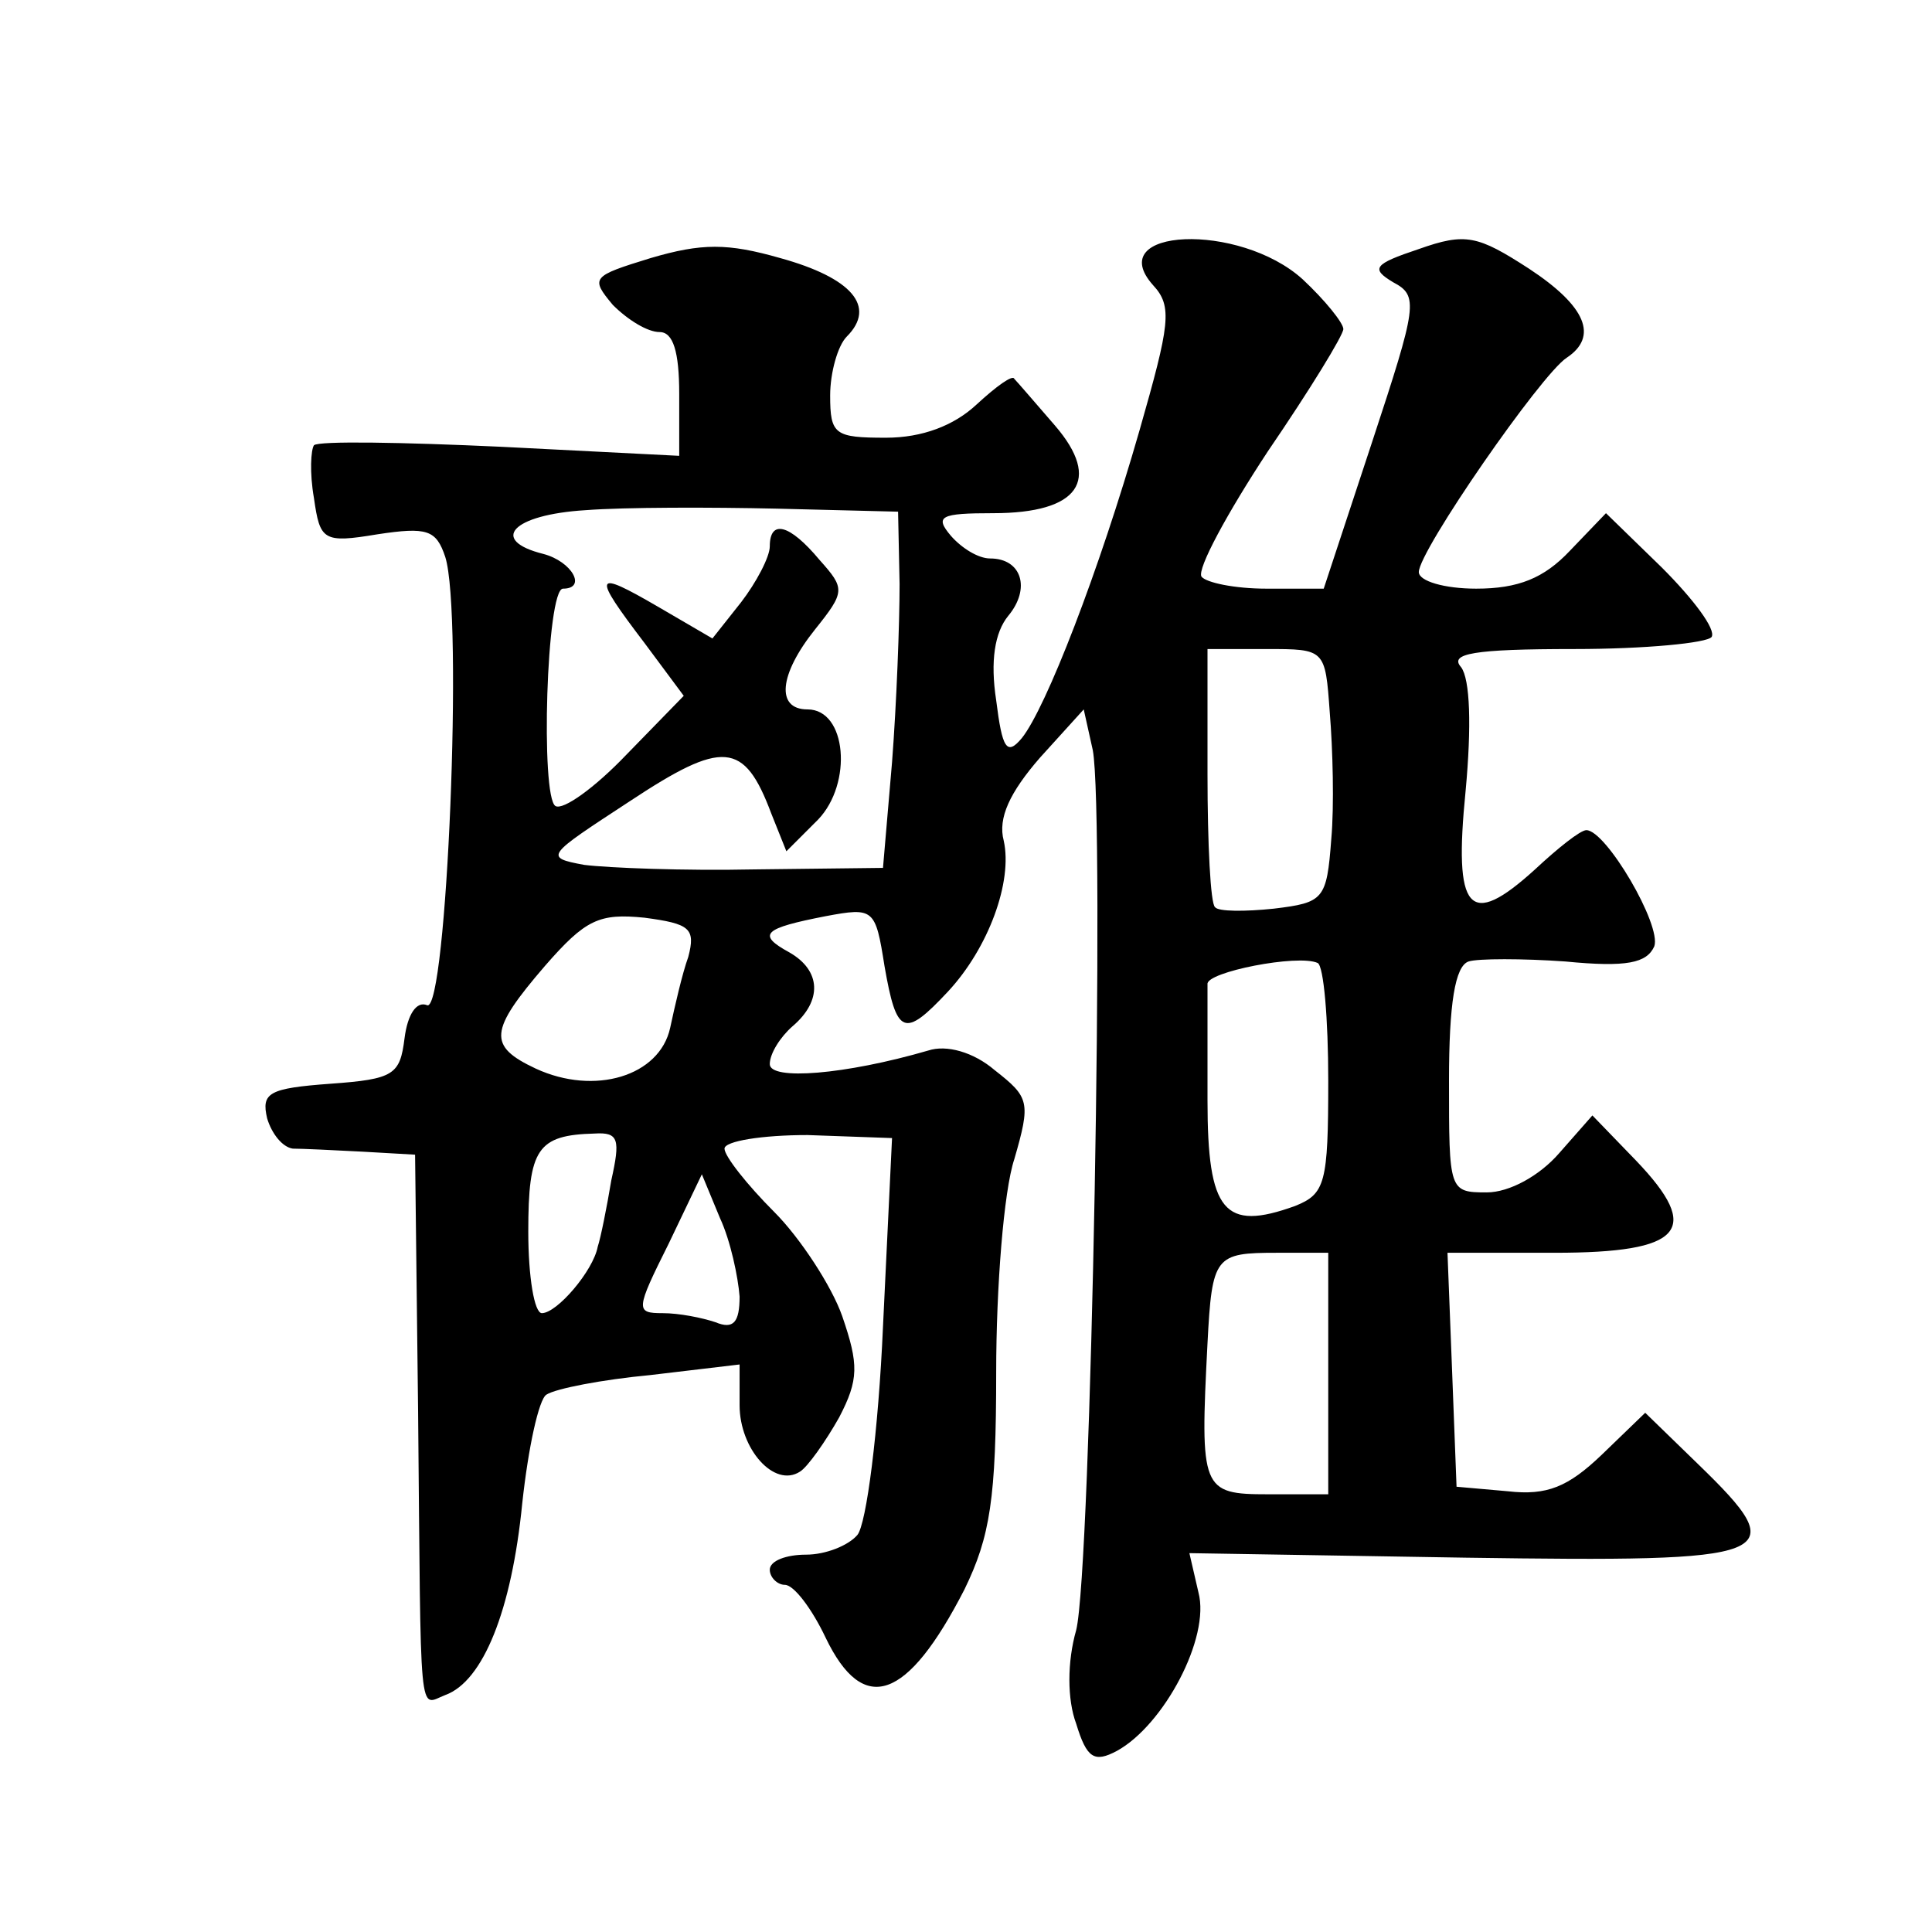 <?xml version="1.0" standalone="no"?>
<!DOCTYPE svg PUBLIC "-//W3C//DTD SVG 20010904//EN"
 "http://www.w3.org/TR/2001/REC-SVG-20010904/DTD/svg10.dtd">
<svg version="1.0" xmlns="http://www.w3.org/2000/svg"
 width="128pt" height="128pt" viewBox="0 0 128 128"
 preserveAspectRatio="xMidYMid meet">
<g transform="translate(0,128) scale(0.1,-0.1)"
fill="#0" stroke="none">
<path d="M940 1115 c-30 -10 -32 -13 -17 -22 17 -9 16 -15 -14 -106 l-32 -97 -38
0 c-21 0 -40 4 -43 8 -3 5 17 42 44 83 28 41 50 77 50 81 0 4 -12 19 -27 33 -42
38 -133 34 -99 -4 13 -14 11 -26 -9 -96 -27 -94 -62 -184 -78 -204 -10 -12 -13
-7 -17 25 -4 26 -1 45 8 56 15 18 9 38 -12 38 -8 0 -19 7 -26 15 -11 13 -7 15 28
15 57 0 72 22 41 58 -13 15 -25 29 -27 31 -1 3 -12 -5 -25 -17 -15 -14 -36 -22
-60 -22 -34 0 -37 2 -37 28 0 15 5 33 11 39 20 20 3 39 -44 52 -35 10 -52 10 -86
0 -39 -12 -40 -13 -25 -31 10 -10 23 -18 31 -18 9 0 13 -13 13 -41 l0 -41 -118
6 c-65 3 -121 4 -124 1 -2 -3 -3 -18 0 -35 4 -28 6 -30 42 -24 33 5 39 3 45 -15
12 -38 1 -302 -12 -297 -7 3 -13 -6 -15 -22 -3 -24 -7 -27 -49 -30 -41 -3 -46 -6
-42 -23 3 -10 10 -19 17 -20 6 0 27 -1 46 -2 l35 -2 2 -170 c2 -210 0 -195 18 -188
25 9 44 56 51 127 4 37 11 69 16 72 6 4 37 10 69 13 l59 7 0 -27 c0 -29 23 -55
40 -44 5 3 17 20 26 36 13 25 13 35 2 67 -7 20 -28 52 -45 69 -18 18 -33 37 -33
42 0 5 25 9 55 9 l56 -2 -6 -125 c-3 -69 -11 -131 -17 -138 -6 -7 -21 -13 -34 -13
-13 0 -24 -4 -24 -10 0 -5 5 -10 10 -10 6 0 18 -16 27 -35 25 -52 54 -42 92 32
17 35 21 60 21 144 0 56 5 120 12 141 11 38 10 41 -13 59 -14 12 -32 17 -44 13
-55 -16 -105 -20 -105 -9 0 7 7 18 15 25 20 17 19 37 -2 49 -22 12 -17 16 24 24
32 6 33 5 39 -33 8 -46 13 -48 42 -17 27 29 43 73 37 100 -4 15 4 32 24 55 l29
32 6 -27 c8 -42 -1 -543 -11 -583 -6 -21 -6 -46 0 -62 7 -23 12 -26 27 -18 31 17
62 75 54 105 l-6 26 183 -3 c208 -3 218 0 154 62 l-35 34 -29 -28 c-22 -21 -36
-27 -62 -24 l-34 3 -3 78 -3 77 71 0 c85 0 98 15 54 61 l-29 30 -22 -25 c-13 -15
-33 -26 -48 -26 -25 0 -25 1 -25 74 0 51 4 76 13 79 6 2 36 2 64 0 41 -4 54 -1
59 10 5 14 -32 77 -45 77 -4 0 -19 -12 -34 -26 -44 -40 -54 -28 -46 52 4 43 3 74
-3 82 -8 9 8 12 75 12 47 0 88 4 91 8 3 5 -12 25 -33 46 l-37 36 -24 -25 c-17 -18
-34 -25 -62 -25 -21 0 -38 5 -38 11 0 14 81 131 98 142 21 14 13 34 -25 59 -34
22 -42 24 -73 13z m-344 -222 c0 -26 -2 -79 -5 -118 l-6 -70 -85 -1 c-47 -1 -97
1 -113 3 -27 5 -25 6 30 42 62 41 76 40 94 -8 l10 -25 21 21 c23 24 19 73 -7 73
-21 0 -19 23 5 53 20 25 20 27 3 46 -20 24 -33 27 -33 9 0 -7 -9 -24 -19 -37 l-19
-24 -36 21 c-43 25 -44 22 -9 -24 l26 -35 -38 -39 c-21 -22 -42 -37 -47 -34 -10
6 -6 144 5 144 16 0 6 18 -13 23 -36 9 -21 26 28 29 26 2 83 2 127 1 l80 -2 1 -48z
m285 -85 c2 -24 3 -62 1 -84 -3 -40 -5 -42 -38 -46 -19 -2 -37 -2 -39 1 -3 2 -5
42 -5 88 l0 83 39 0 c39 0 39 0 42 -42z m-425 -162 c-4 -11 -9 -33 -12 -47 -7 -32
-50 -45 -89 -27 -32 15 -31 25 6 68 27 31 36 35 66 32 30 -4 34 -7 29 -26z m424
-82 c0 -68 -2 -75 -22 -83 -47 -17 -58 -4 -58 70 0 38 0 72 0 77 -1 8 60 20 73
14 4 -2 7 -37 7 -78z m-475 -66 c-3 -18 -7 -38 -9 -44 -3 -16 -27 -44 -37 -44 -5
0 -9 24 -9 54 0 55 6 64 44 65 16 1 17 -4 11 -31z m85 -77 c0 -17 -4 -22 -16 -17
-9 3 -24 6 -35 6 -18 0 -18 2 4 46 l22 46 12 -29 c7 -15 12 -39 13 -52z m390 -51
l0 -80 -40 0 c-44 0 -45 3 -40 100 3 58 5 60 46 60 l34 0 0 -80z"/>
</g>
</svg>
